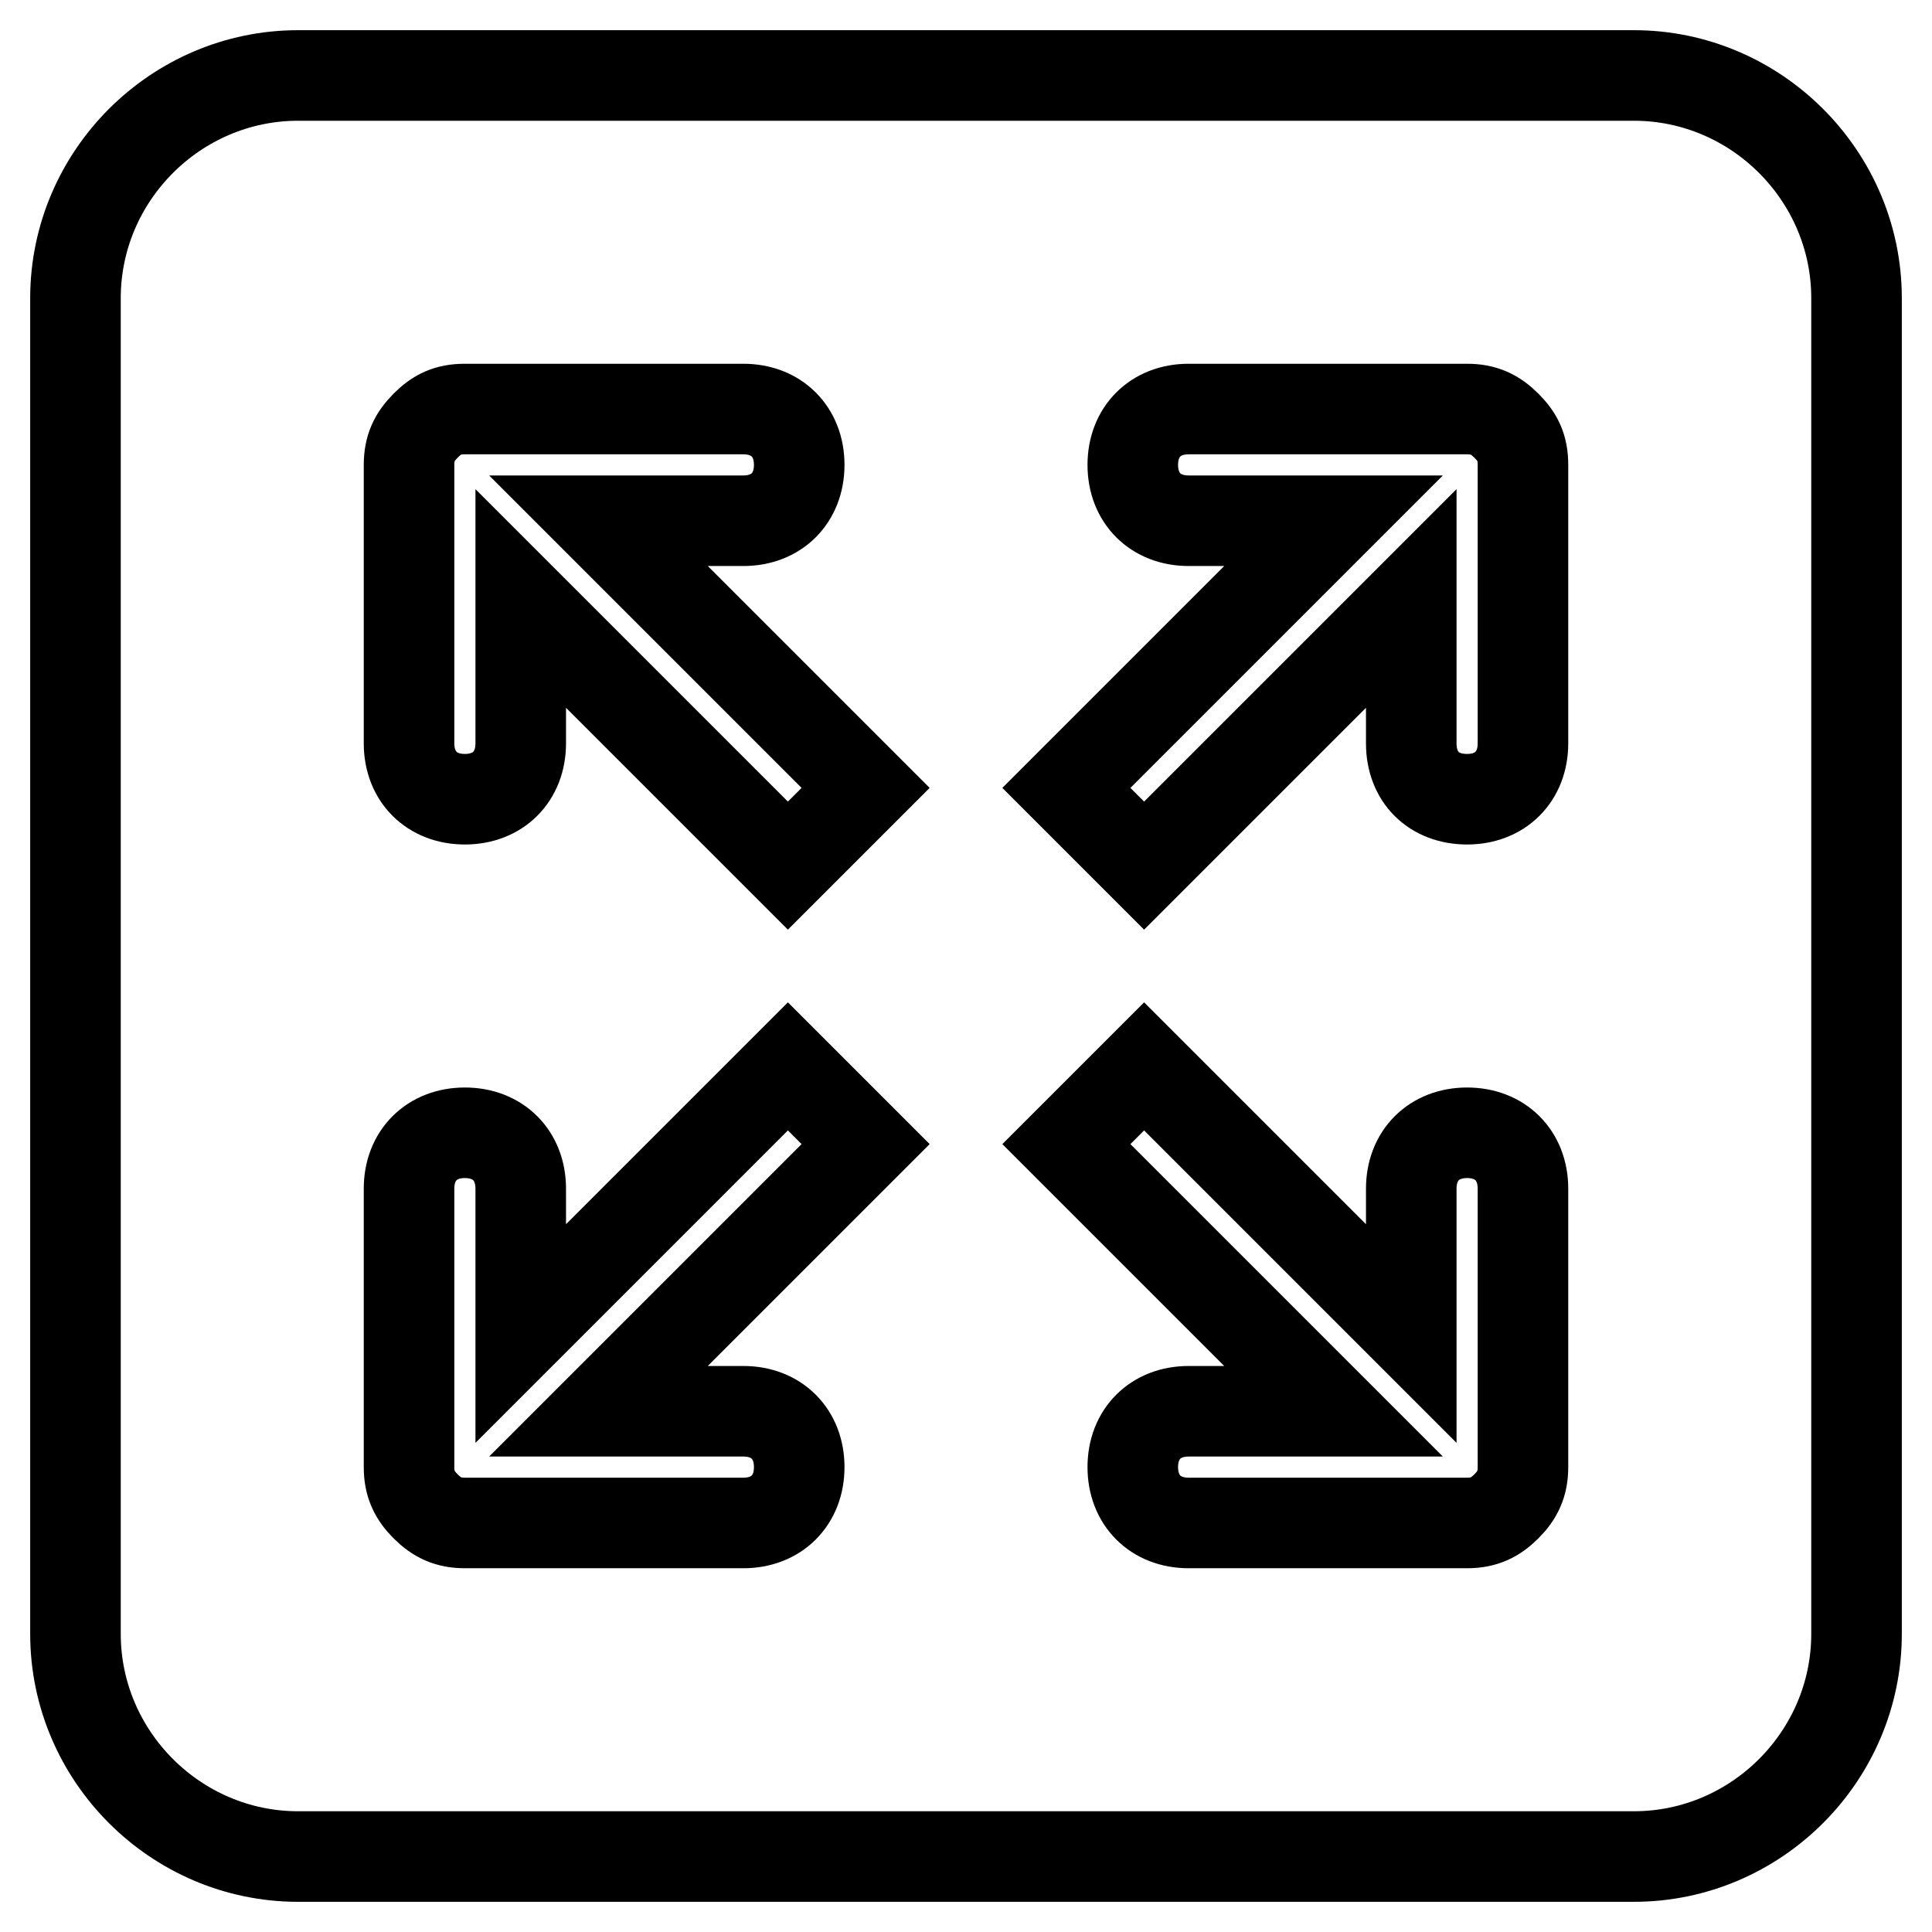 <?xml version="1.0" encoding="utf-8"?>
<!-- Svg Vector Icons : http://www.onlinewebfonts.com/icon -->
<!DOCTYPE svg PUBLIC "-//W3C//DTD SVG 1.1//EN" "http://www.w3.org/Graphics/SVG/1.1/DTD/svg11.dtd">
<svg version="1.1" xmlns="http://www.w3.org/2000/svg" xmlns:xlink="http://www.w3.org/1999/xlink" x="0px" y="0px" viewBox="0 0 256 256" enable-background="new 0 0 256 256" xml:space="preserve">
<g><g><path stroke-width="12" fill-opacity="0" stroke="#000000"  d="M216.5,10h-177C23.3,10,10,23.3,10,39.5v177c0,16.2,13.3,29.5,29.5,29.5h177c16.2,0,29.5-13.3,29.5-29.5v-177C246,23.3,232.7,10,216.5,10z M98.5,187c4.4,0,7.4,3,7.4,7.4s-3,7.4-7.4,7.4H61.6c-2.2,0-3.7-0.7-5.2-2.2c-1.5-1.5-2.2-3-2.2-5.2v-36.9c0-4.4,3-7.4,7.4-7.4c4.4,0,7.4,3,7.4,7.4v19.2l35.4-35.4l10.3,10.3L79.3,187H98.5z M104.4,114.7L69,79.3v19.2c0,4.4-3,7.4-7.4,7.4c-4.4,0-7.4-3-7.4-7.4V61.6c0-2.2,0.7-3.7,2.2-5.2s2.9-2.2,5.2-2.2h36.9c4.4,0,7.4,3,7.4,7.4c0,4.4-3,7.4-7.4,7.4H79.3l35.4,35.4L104.4,114.7z M201.8,194.4c0,2.2-0.7,3.7-2.2,5.2c-1.5,1.5-3,2.2-5.2,2.2h-36.9c-4.4,0-7.4-3-7.4-7.4s3-7.4,7.4-7.4h19.2l-35.4-35.4l10.3-10.3l35.4,35.4v-19.2c0-4.4,3-7.4,7.4-7.4s7.4,3,7.4,7.4L201.8,194.4L201.8,194.4z M201.8,98.5c0,4.4-3,7.4-7.4,7.4c-4.4,0-7.4-2.9-7.4-7.4V79.3l-35.4,35.4l-10.3-10.3L176.7,69h-19.2c-4.4,0-7.4-3-7.4-7.4c0-4.4,3-7.4,7.4-7.4h36.9c2.2,0,3.7,0.7,5.2,2.2c1.5,1.5,2.2,2.9,2.2,5.2L201.8,98.5L201.8,98.5z"/></g></g>
</svg>